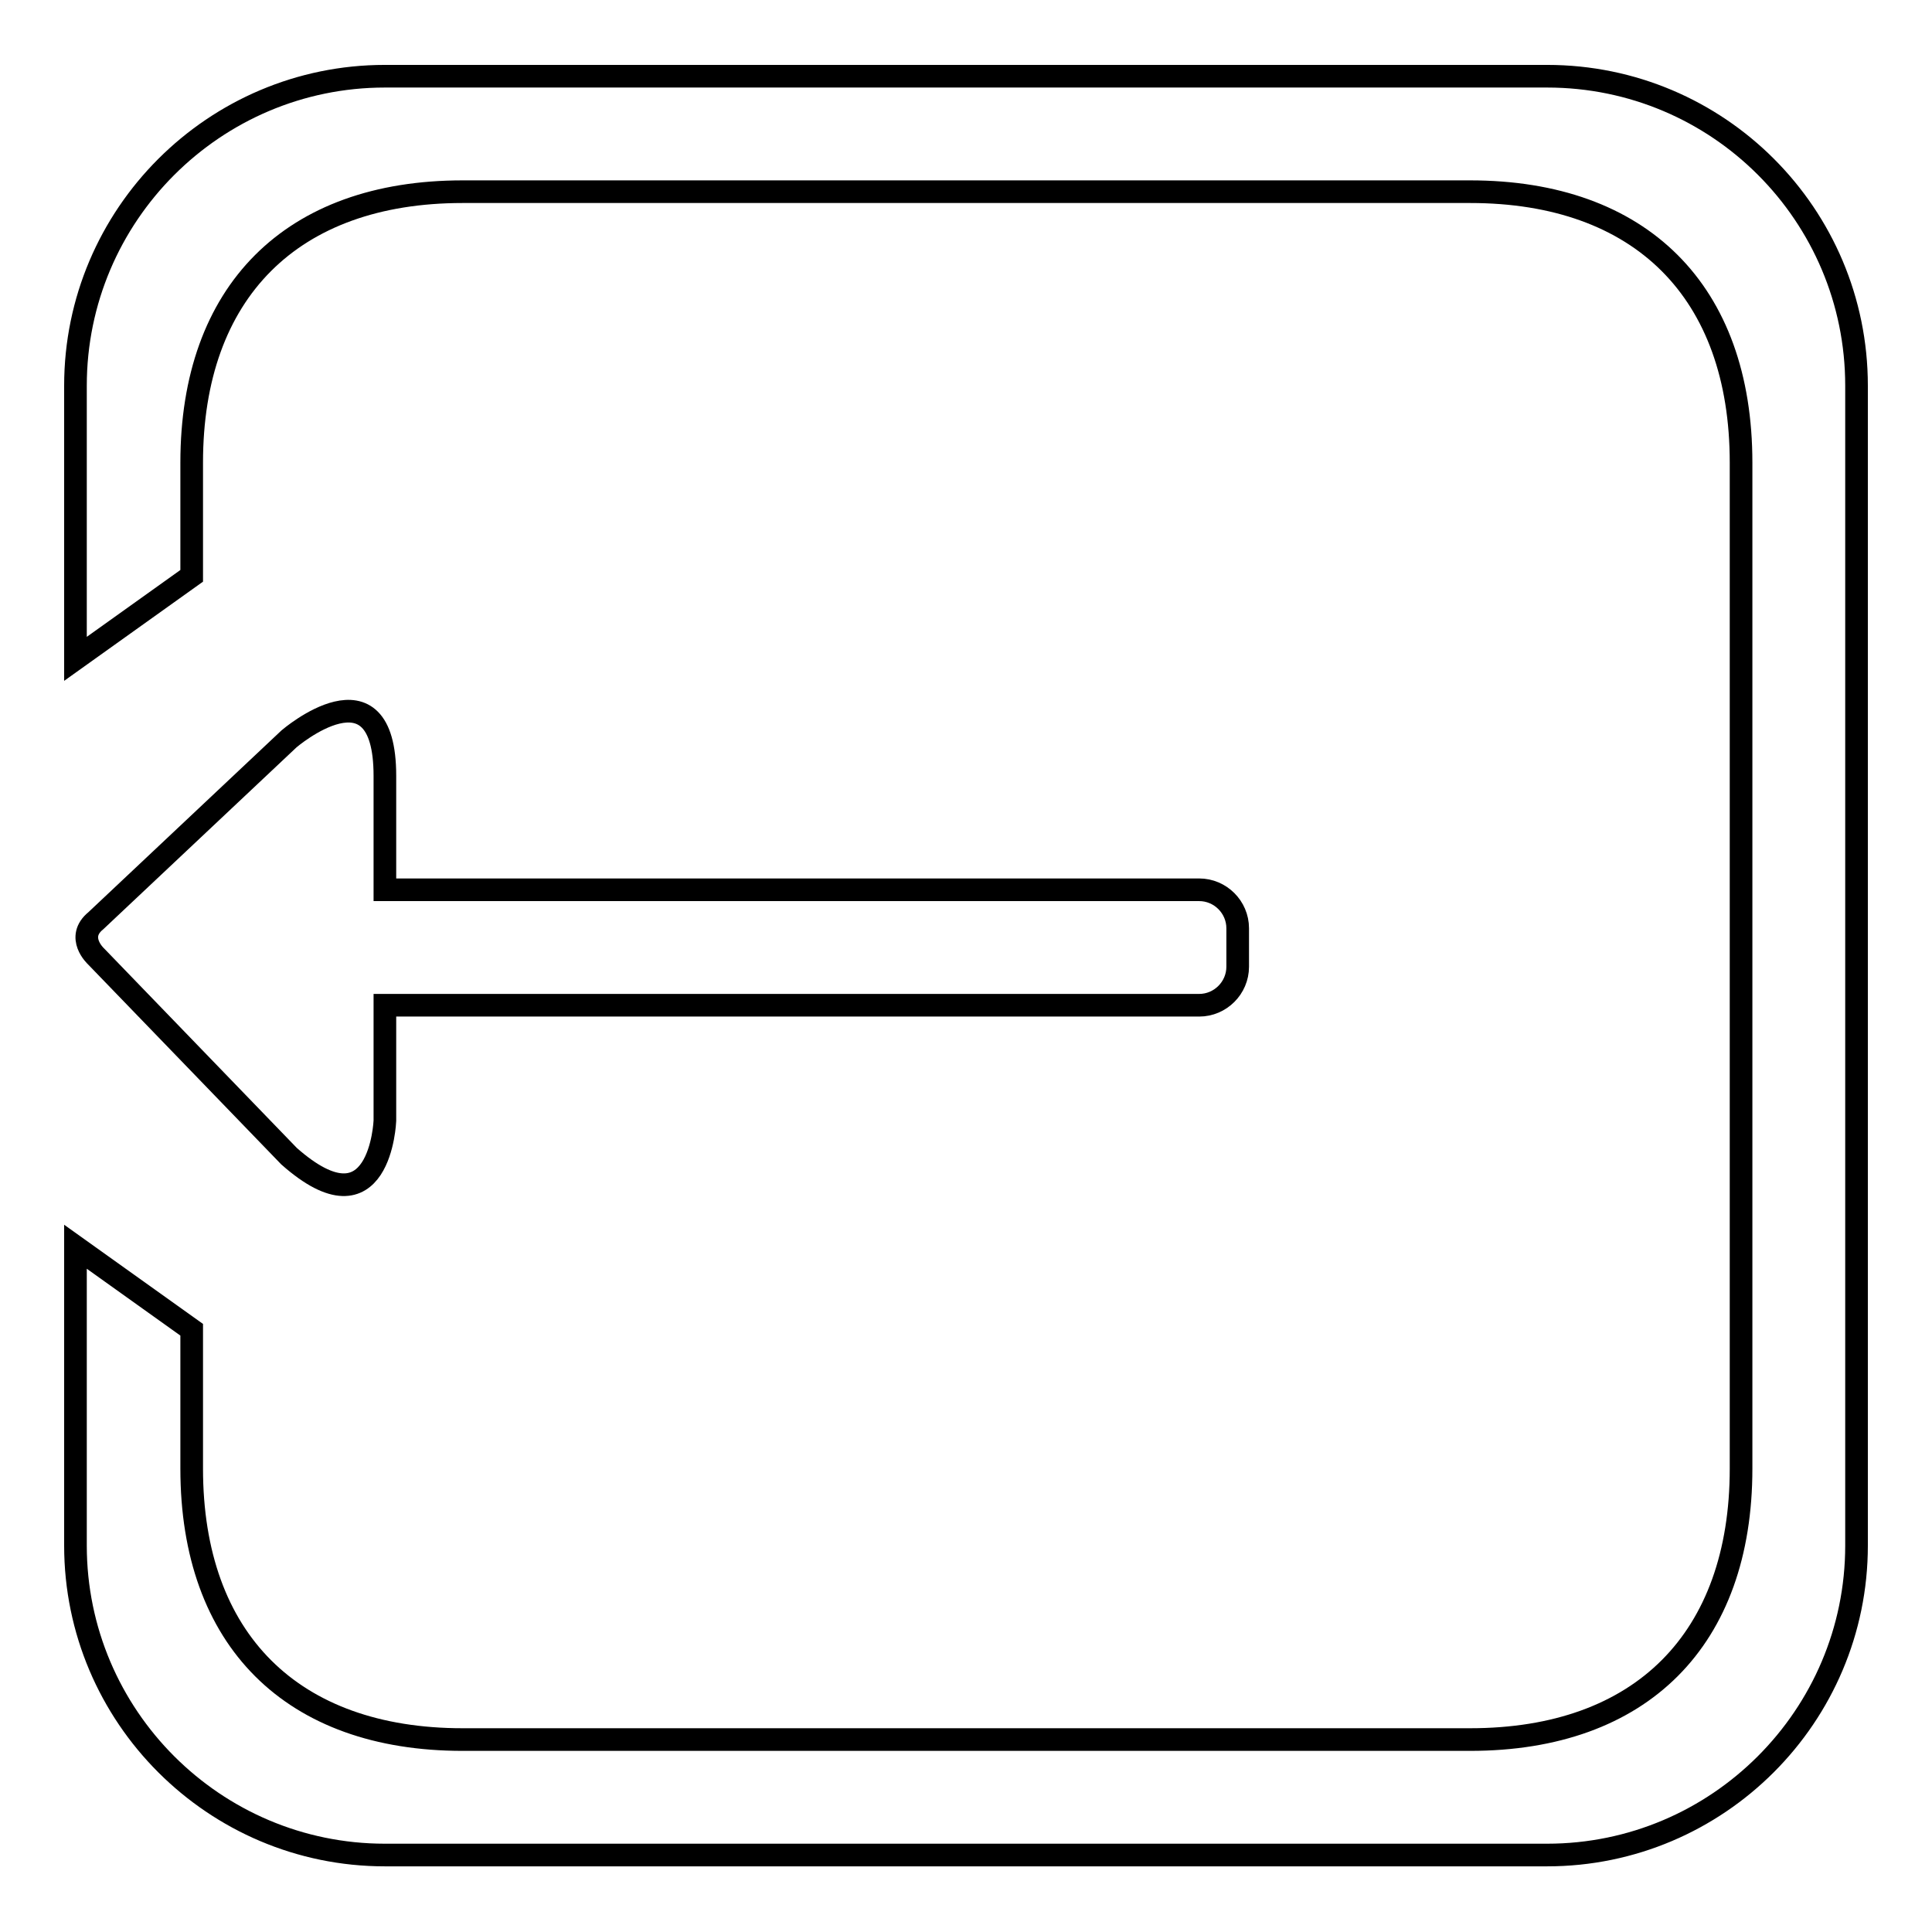 <?xml version="1.0" encoding="utf-8"?>
<!-- Svg Vector Icons : http://www.onlinewebfonts.com/icon -->
<!DOCTYPE svg PUBLIC "-//W3C//DTD SVG 1.1//EN" "http://www.w3.org/Graphics/SVG/1.1/DTD/svg11.dtd">
<svg version="1.1" xmlns="http://www.w3.org/2000/svg" xmlns:xlink="http://www.w3.org/1999/xlink" x="0px" y="0px" viewBox="0 0 256 256" enable-background="new 0 0 256 256" xml:space="preserve">
<g><g><path stroke-width="3" fill-opacity="0" stroke="#000000"  d="M205,10.1H51c-22.6,0-41,18.4-41,41v36.2l15.4-11v-15c0-22.6,13.2-35.9,35.9-35.9h133.5c22.6,0,35.9,13.2,35.9,35.9v133.3c0,22.6-13.2,35.9-35.9,35.9H61.3c-22.6,0-35.9-13.2-35.9-35.9v-18.4l-15.4-11v39.6c0,22.6,18.4,41,41,41h154c22.6,0,41-18.4,41-41V51.1C246,28.5,227.7,10.1,205,10.1z M38.3,97.9L12.7,122c-2.7,2.2,0,4.7,0,4.7l25.6,26.5c12.1,10.7,12.7-4.7,12.7-4.7s0-6.4,0-15.3h107.9c2.8,0,5.1-2.3,5.1-5.1v-5.1c0-2.8-2.3-5.1-5.1-5.1H51v-15.1C51,87,38.3,97.9,38.3,97.9z"/></g></g>
</svg>